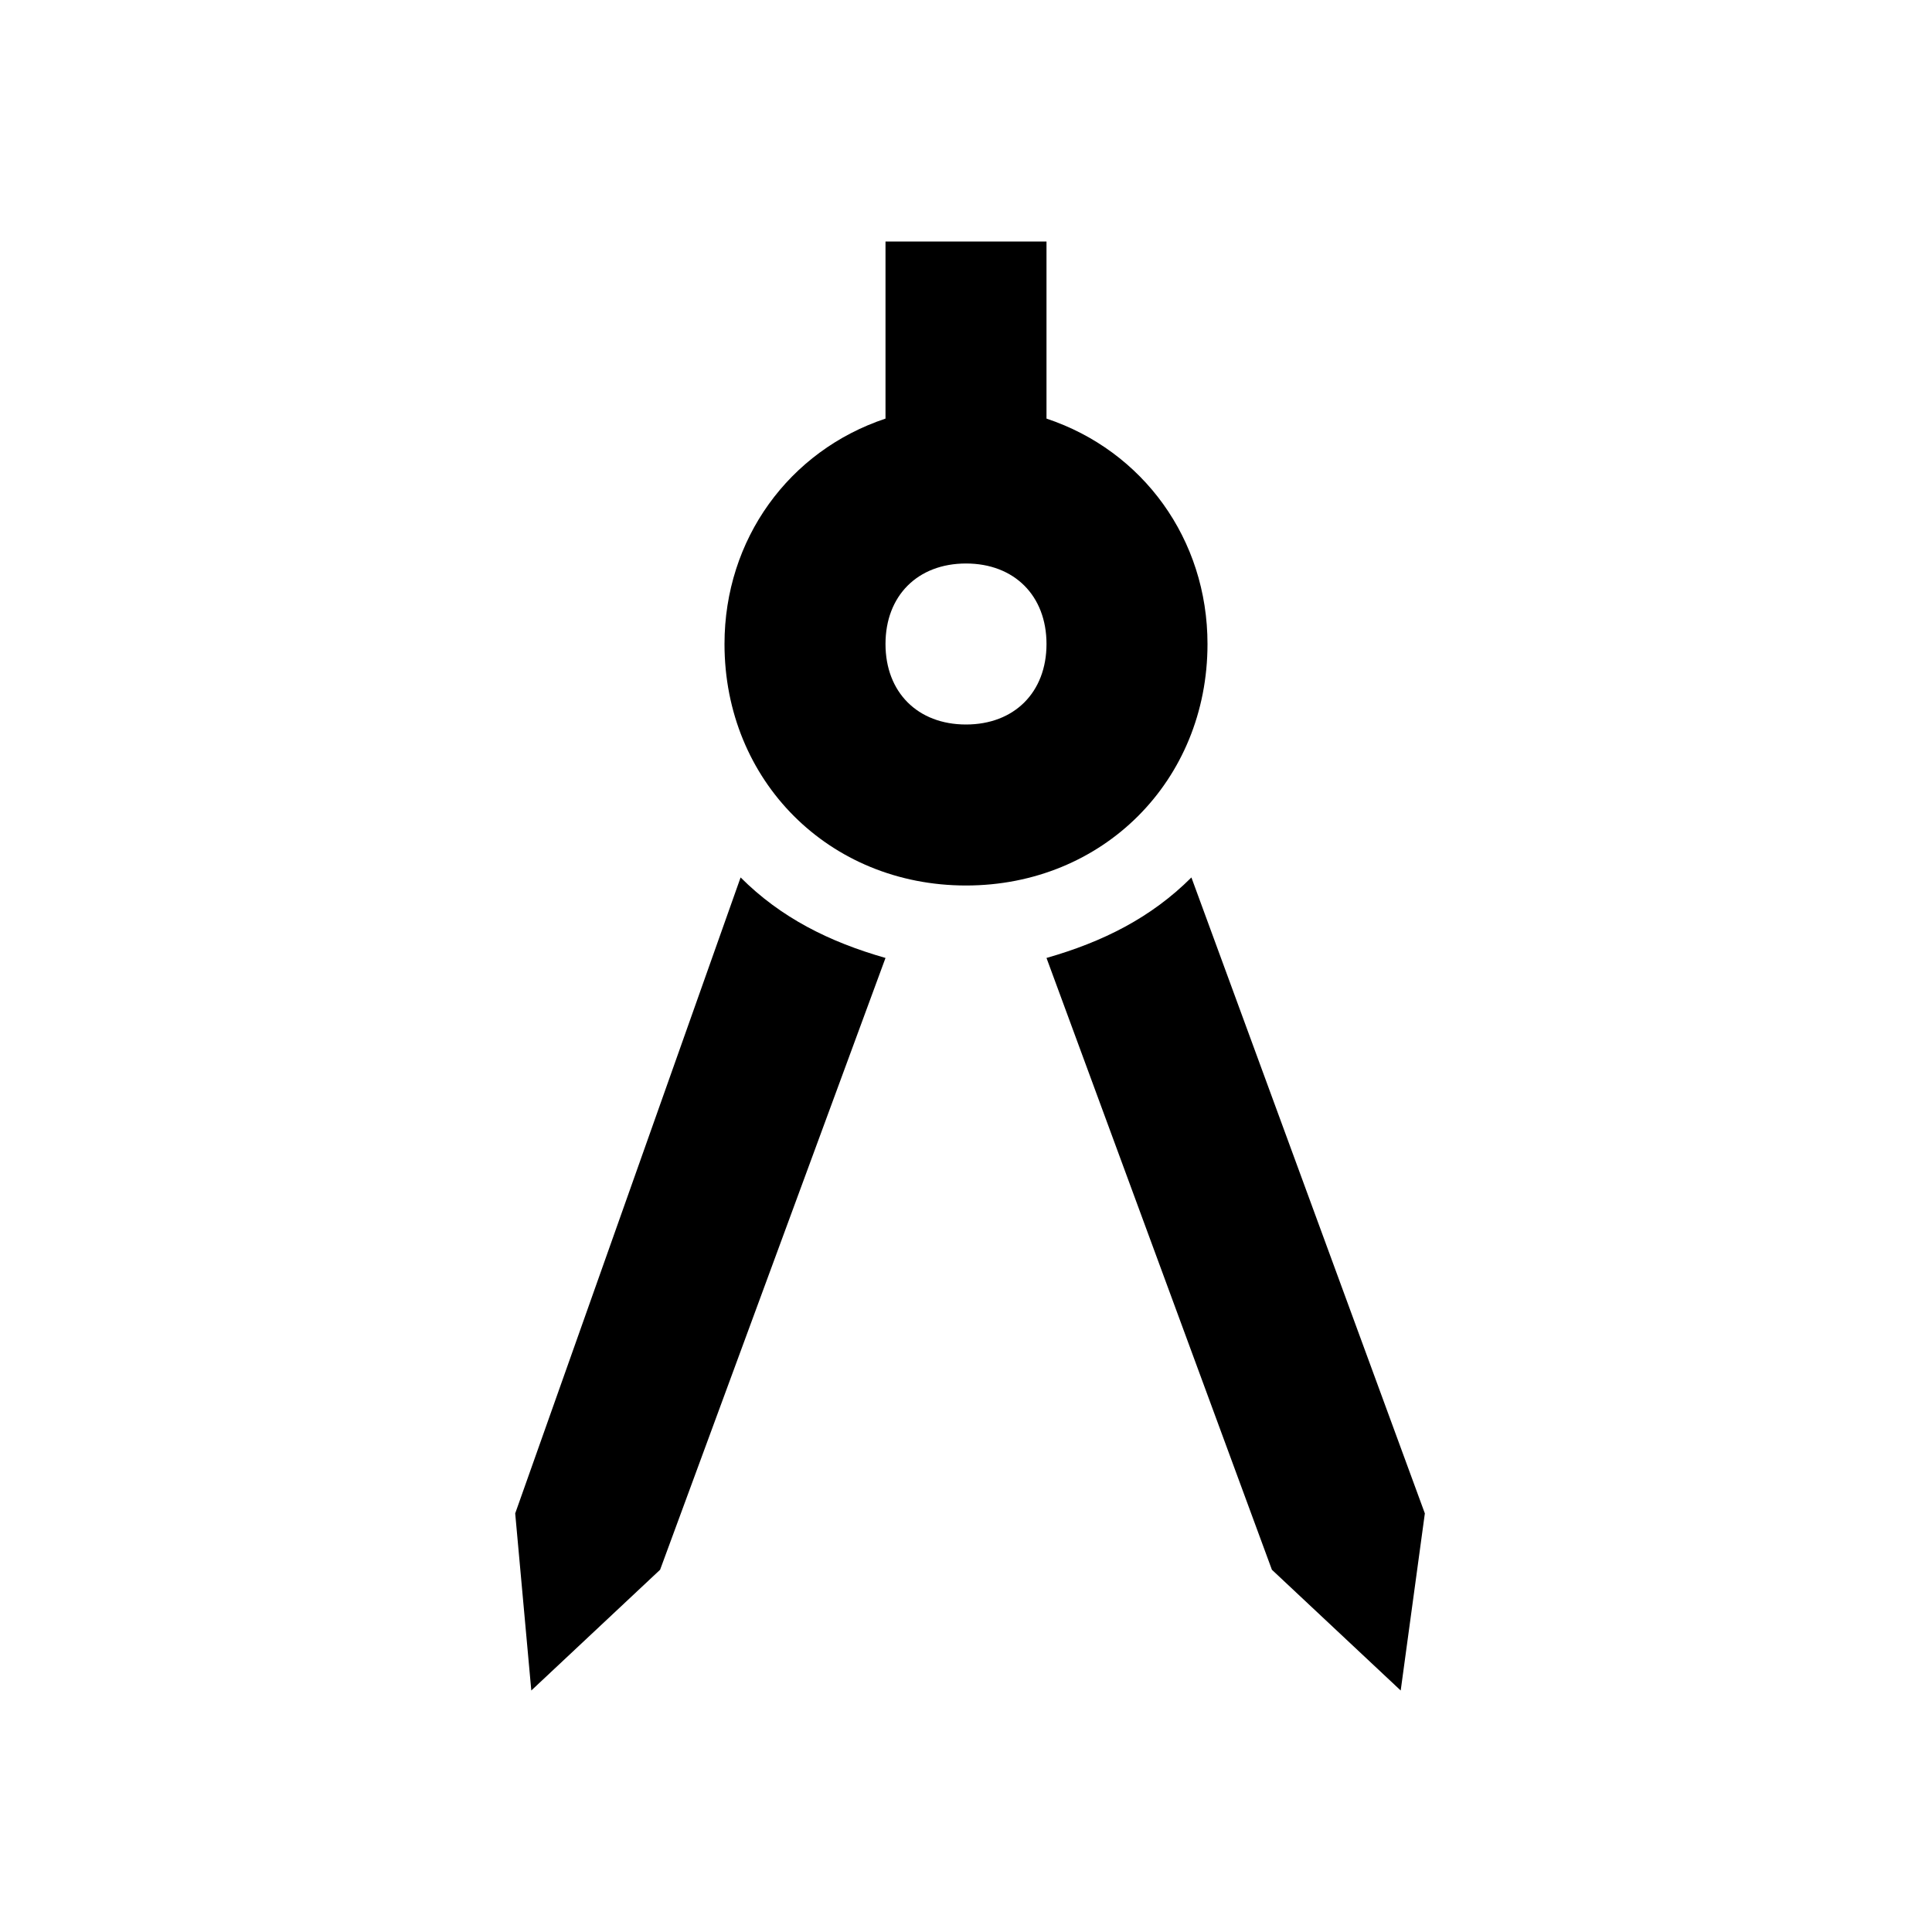 <?xml version="1.0" encoding="utf-8"?>
<!-- Generator: Adobe Illustrator 26.0.2, SVG Export Plug-In . SVG Version: 6.00 Build 0)  -->
<svg version="1.1" id="Livello_1" xmlns="http://www.w3.org/2000/svg" xmlns:xlink="http://www.w3.org/1999/xlink" x="0px" y="0px"
	 viewBox="0 0 24 24" style="enable-background:new 0 0 24 24;" xml:space="preserve">
<style type="text/css">
	.st0{fill:none;}
</style>
<g>
	<rect class="st0" width="24" height="24"/>
</g>
<g>
	<g>
		<path d="M6.4,18.8L6.6,21l1.6-1.5l2.8-7.6c-0.7-0.2-1.3-0.5-1.8-1L6.4,18.8z"/>
		<path d="M14.8,10.9c-0.5,0.5-1.1,0.8-1.8,1l2.8,7.6l1.6,1.5l0.3-2.2L14.8,10.9z"/>
		<path d="M15,8c0-1.3-0.8-2.4-2-2.8V3h-2v2.2C9.8,5.6,9,6.7,9,8c0,1.7,1.3,3,3,3S15,9.7,15,8z M12,9c-0.6,0-1-0.4-1-1s0.4-1,1-1
			s1,0.4,1,1S12.6,9,12,9z"/>
	</g>
</g>
</svg>
